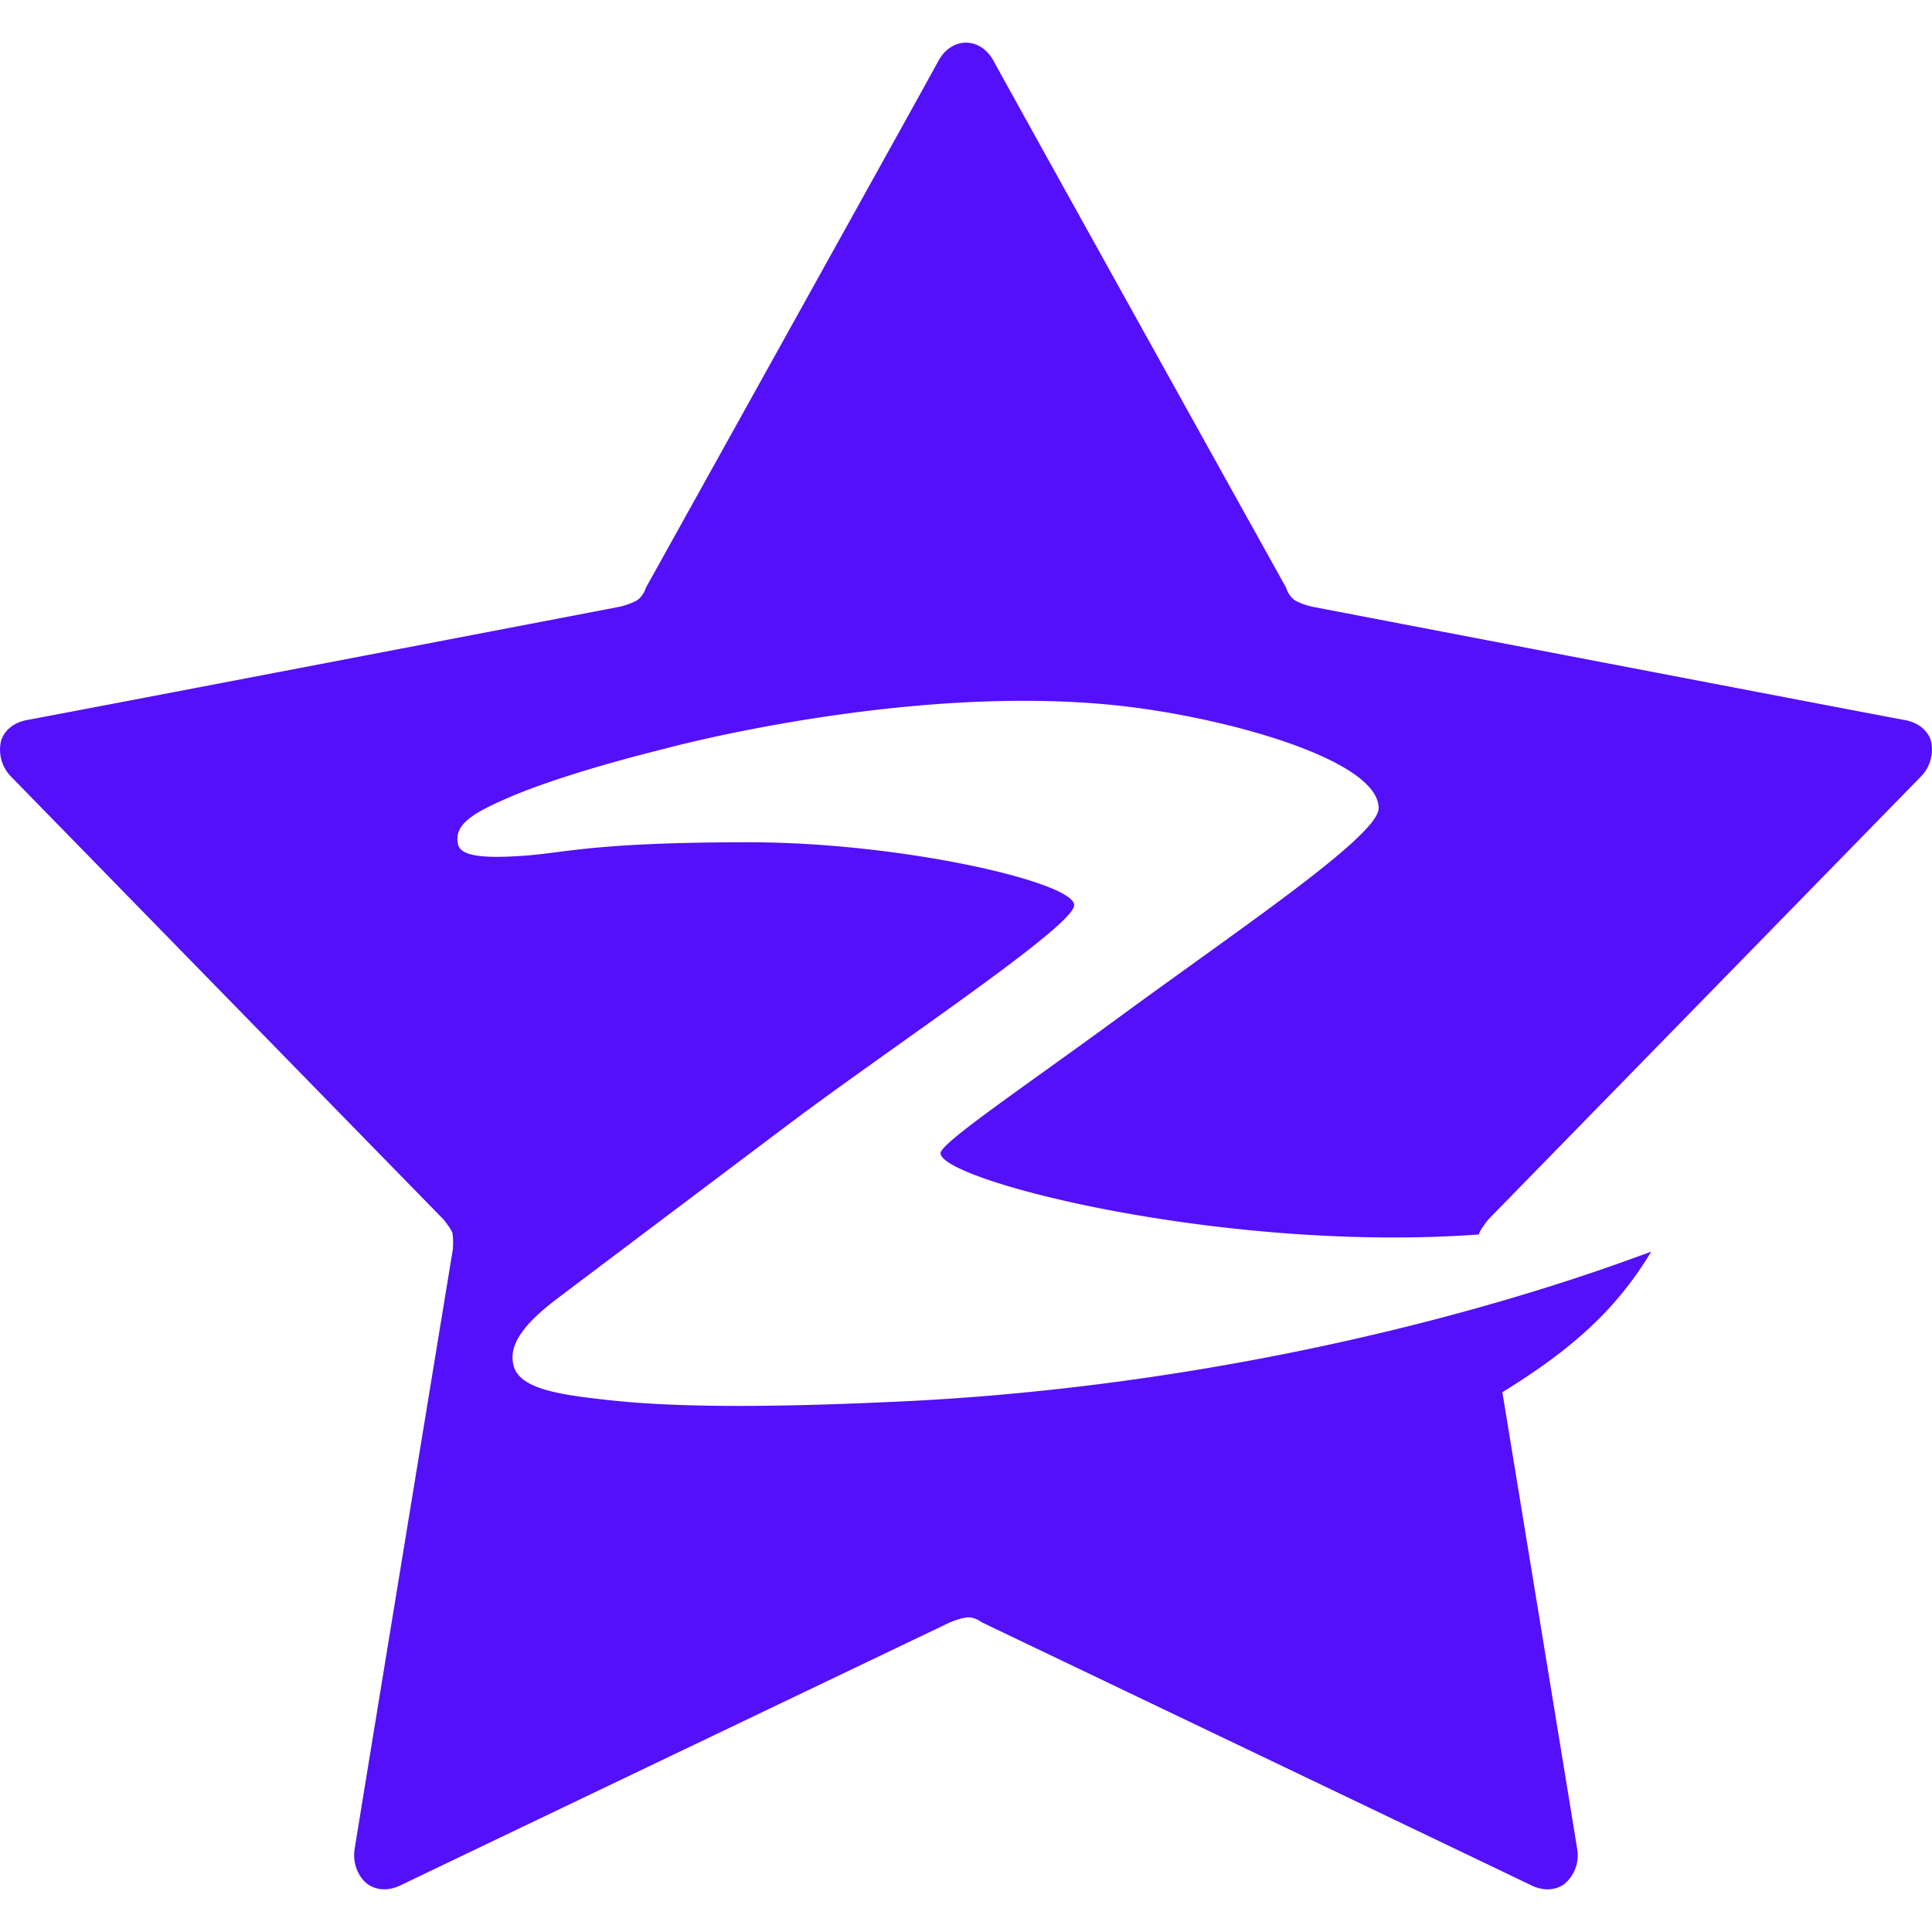 <svg role="img" width="32px" height="32px" viewBox="0 0 24 24" xmlns="http://www.w3.org/2000/svg"><title>Qzone</title><path fill="#5310f9" d="M23.987 9.201c-.032-.099-.127-.223-.334-.258-.207-.036-7.352-1.406-7.352-1.406s-.105-.022-.198-.07c-.092-.047-.127-.167-.127-.167S12.447.954 12.349.768c-.099-.187-.245-.238-.349-.238-.104 0-.251.051-.349.238C11.553.954 8.024 7.3 8.024 7.3s-.035.12-.128.167c-.092.047-.197.07-.197.07S.555 8.907.347 8.942c-.208.036-.302.16-.333.258a.477.477 0 00.125.449L5.501 15.14s.072.08.119.172c.016.104.005.21.005.21s-1.189 7.243-1.22 7.451c-.031.208.075.369.159.43.083.062.233.106.421.013.189-.093 6.813-3.261 6.813-3.261s.098-.044.201-.061c.103-.017.201.061.201.061s6.624 3.168 6.813 3.261c.188.094.338.049.421-.013a.463.463 0 00.159-.43c-.021-.14-.93-5.678-.93-5.678.876-.54 1.425-1.039 1.849-1.747-2.594.969-6.007 1.717-9.416 1.866-.915.041-2.41.097-3.474-.015-.678-.071-1.17-.144-1.243-.438-.053-.215.054-.46.545-.831a2640.863 2640.863 0 012.861-2.155c1.285-.968 3.559-2.47 3.559-2.731 0-.285-2.144-.781-4.038-.781-1.945 0-2.275.132-2.811.168-.488.034-.769.005-.804-.138-.06-.248.183-.389.588-.568.709-.314 1.86-.594 1.984-.626.194-.052 3.082-.805 5.619-.535 1.318.14 3.244.668 3.244 1.276 0 .342-1.721 1.494-3.225 2.597-1.149.843-2.217 1.561-2.217 1.688 0 .342 3.533 1.241 6.69 1.01l.003-.022c.048-.092.119-.172.119-.172l5.363-5.491a.477.477 0 00.127-.449z"/></svg>